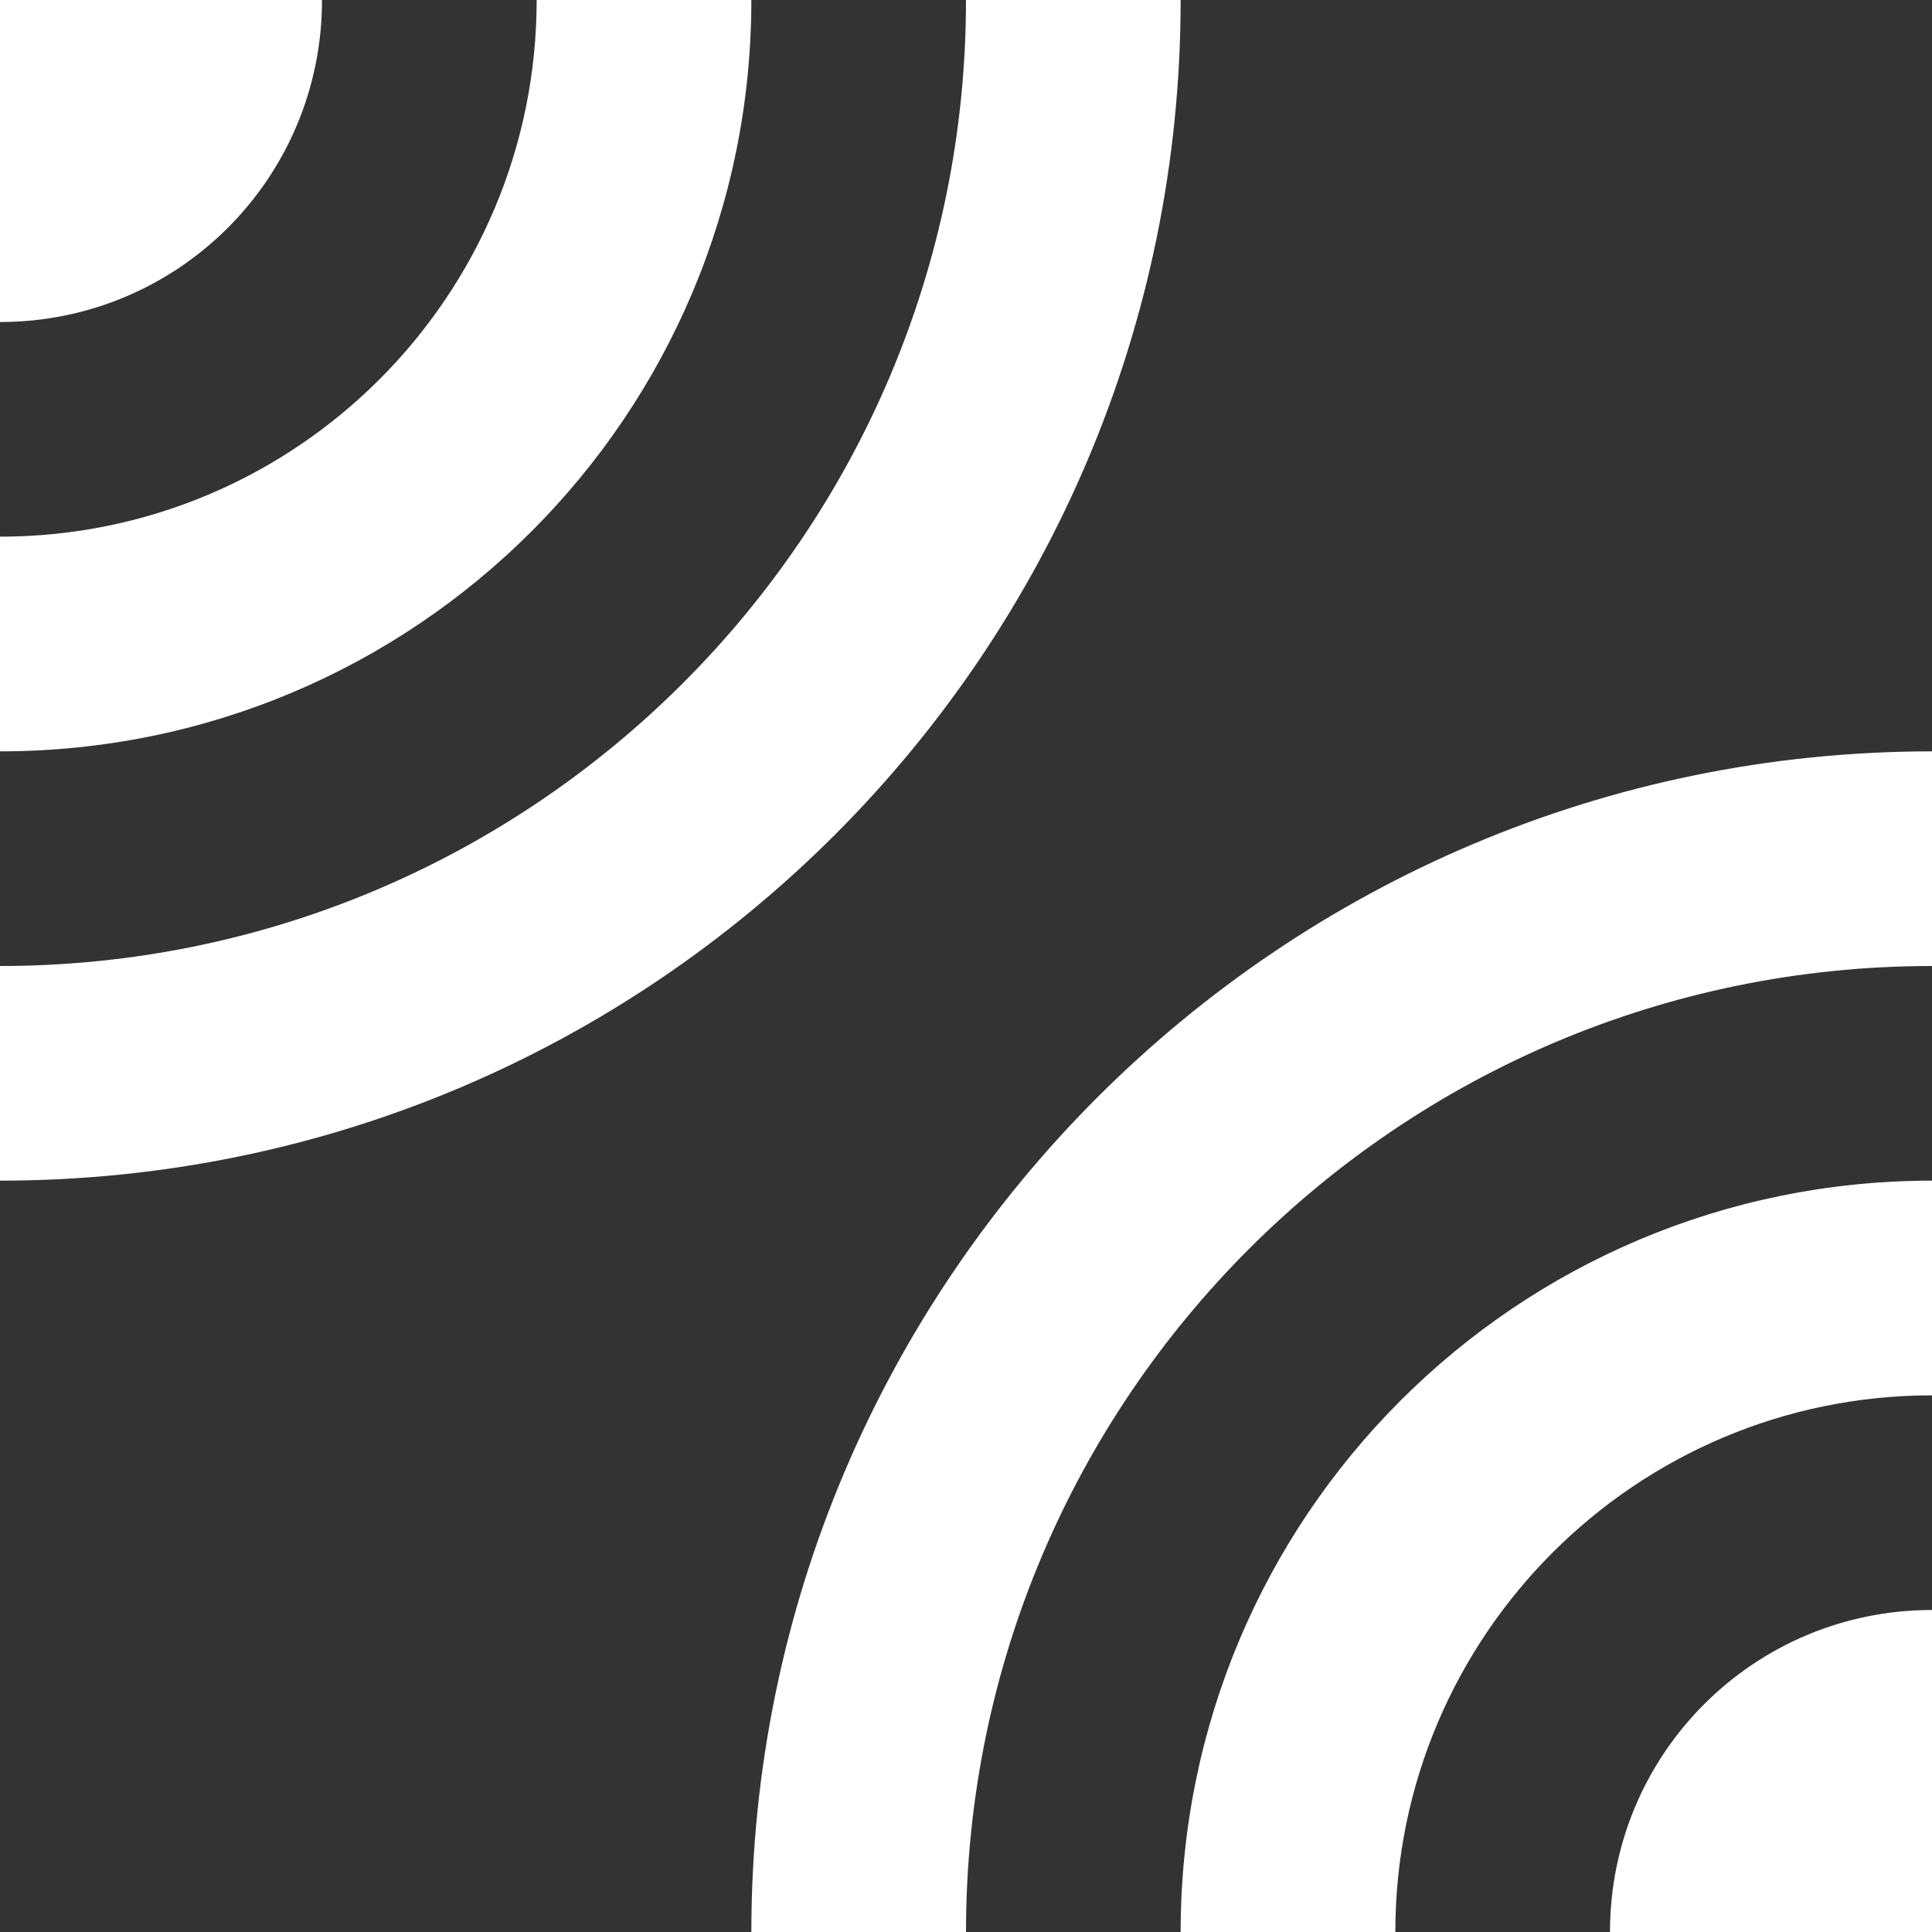 <?xml version="1.0" encoding="UTF-8"?> <svg xmlns="http://www.w3.org/2000/svg" width="40" height="40" viewBox="0 0 40 40" fill="none"><rect x="0" y="0" width="40" height="40" fill="#333333" stroke="none"/> <path d="M6.667 0H0V6.667C3.689 6.667 6.667 3.689 6.667 0ZM24.444 0H20C20 11.044 11.044 20 0 20V24.444C13.511 24.444 24.444 13.489 24.444 0ZM15.556 0H11.111C11.111 6.133 6.133 11.111 0 11.111V15.556C8.6 15.556 15.556 8.6 15.556 0ZM15.556 40H20C20 28.956 28.956 20 40 20V15.556C26.511 15.556 15.556 26.511 15.556 40ZM33.333 40H40V33.333C36.311 33.333 33.333 36.311 33.333 40ZM24.444 40H28.889C28.889 33.867 33.867 28.889 40 28.889V24.444C31.4 24.444 24.444 31.4 24.444 40Z" fill="white"></path> </svg> 